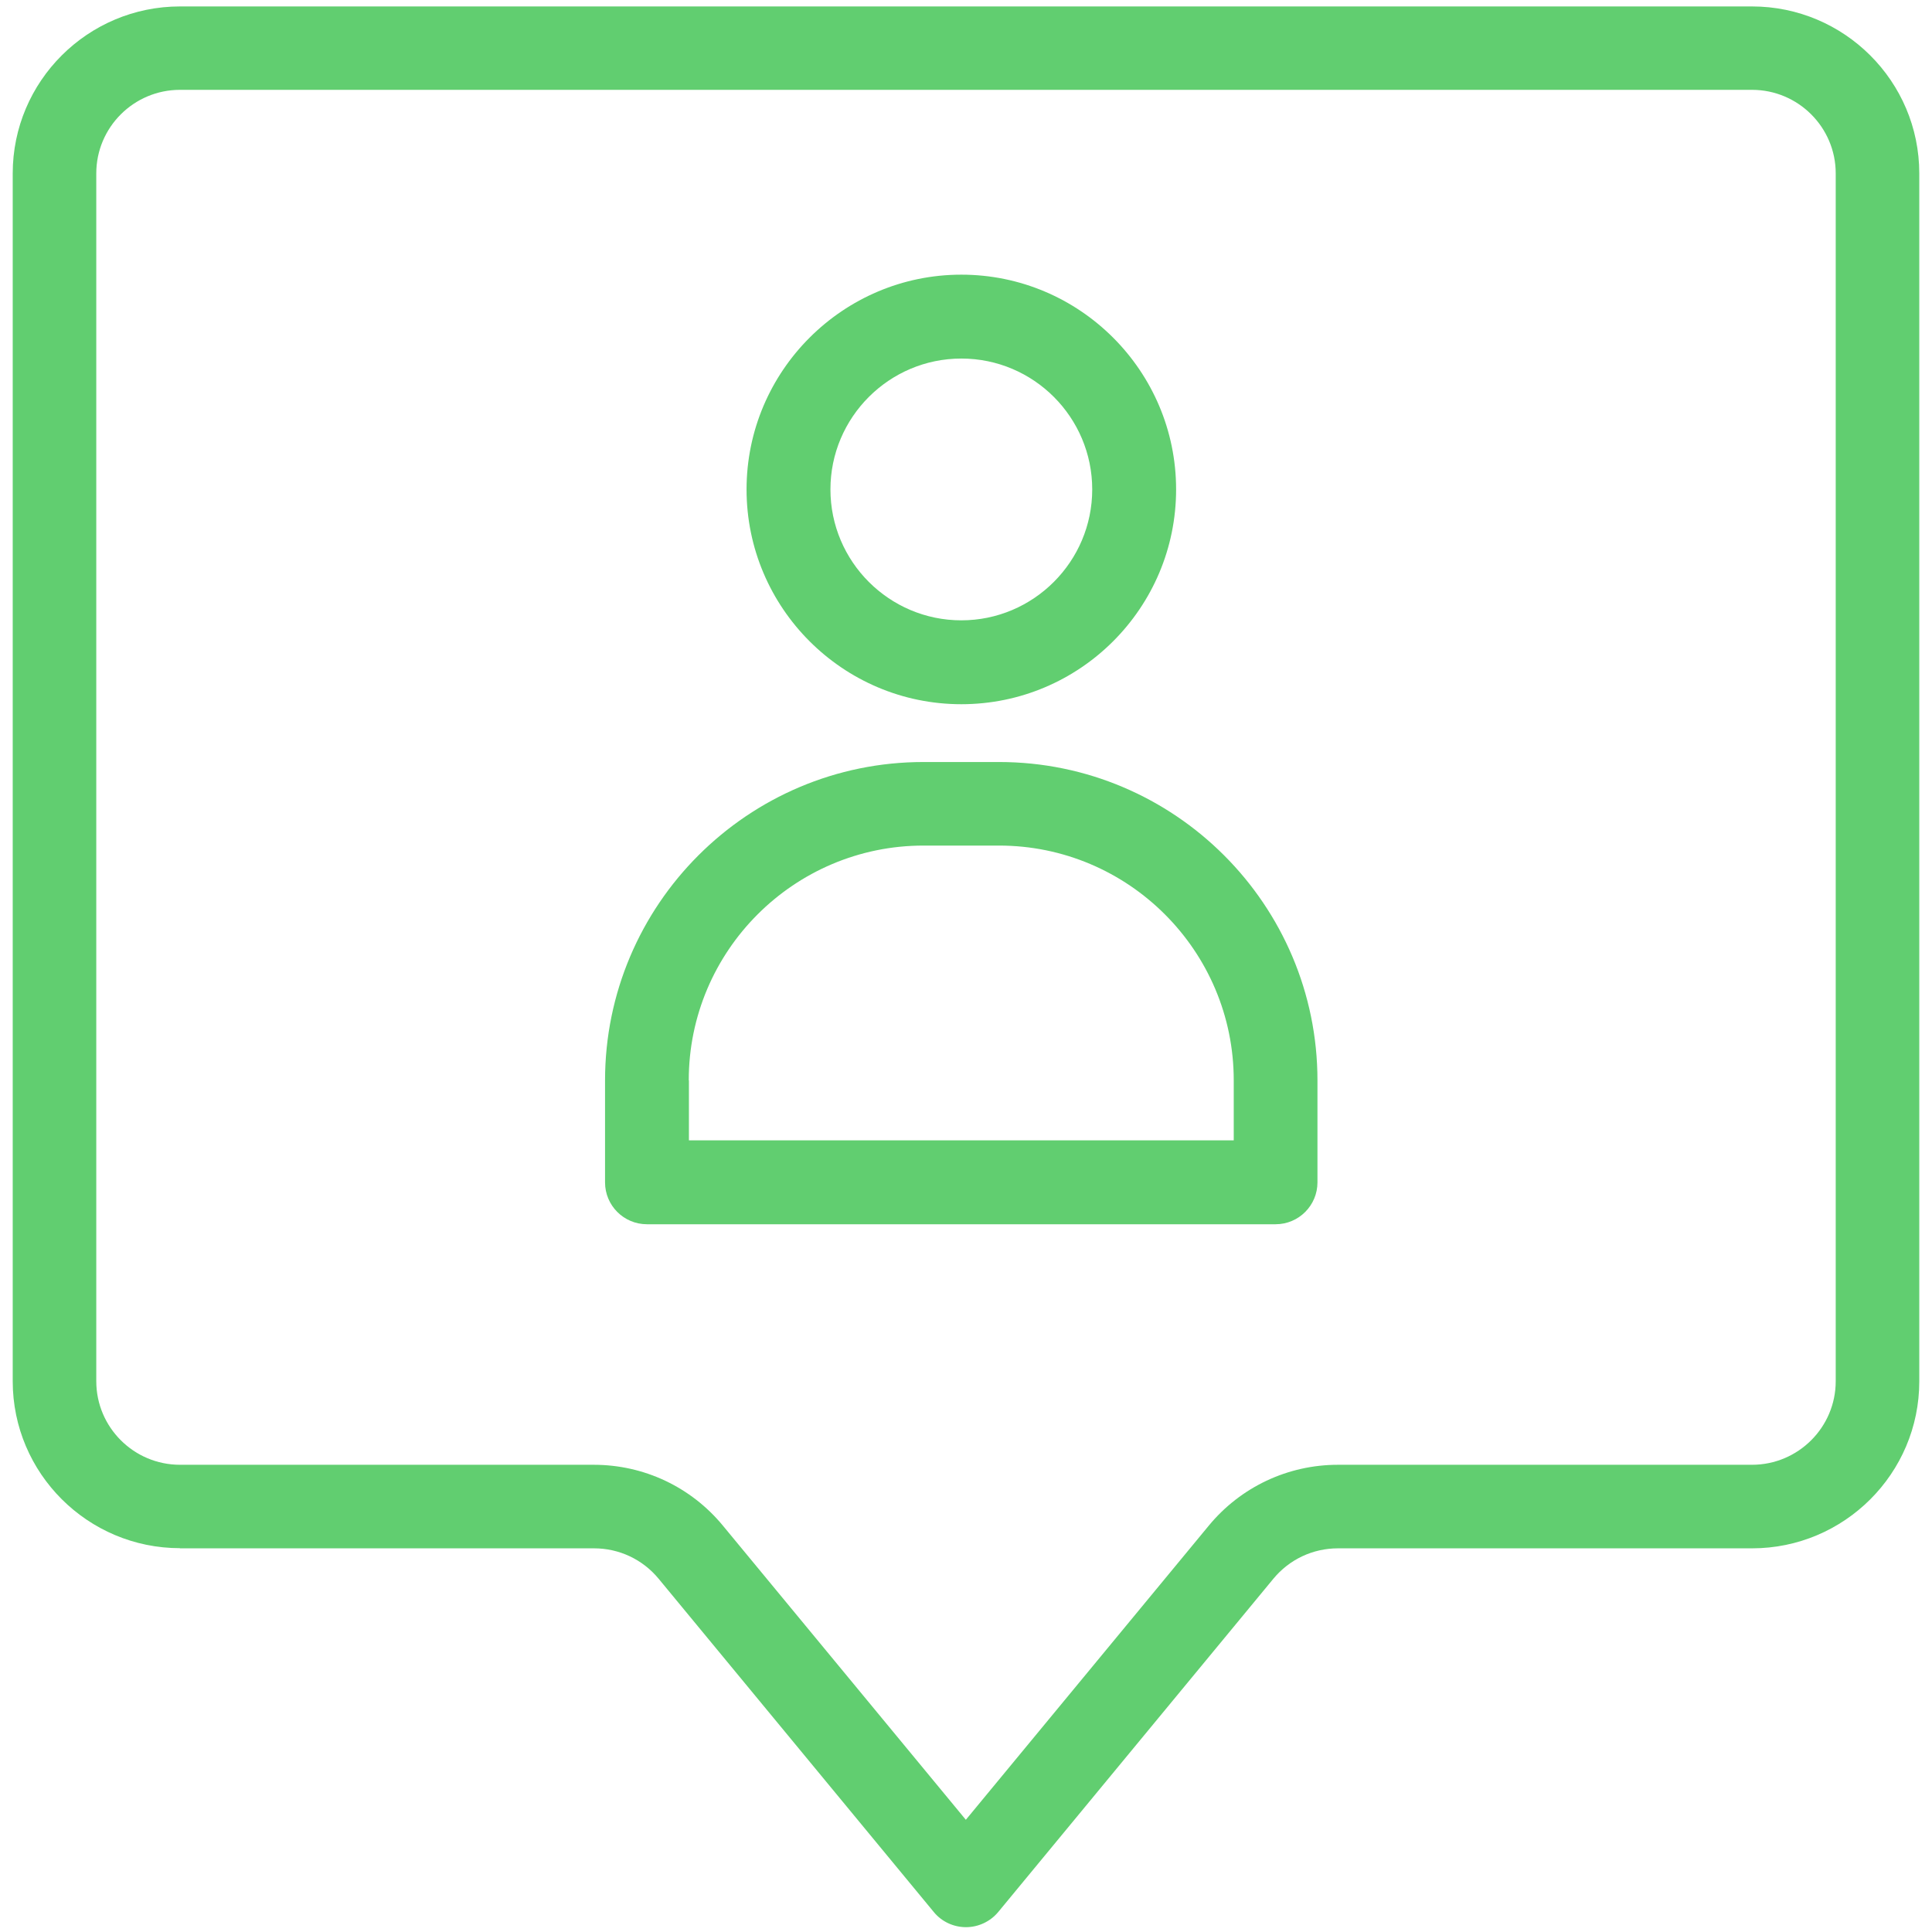 <?xml version="1.0" encoding="UTF-8"?> <svg xmlns="http://www.w3.org/2000/svg" version="1.1" viewBox="0 0 1200 1200"><defs><style> .cls-1 { fill: #61ce70; } </style></defs><g><g id="Layer_1"><path class="cls-1" d="M111.8,961.7h257.2c15.6,0,30.2,6.9,40.1,18.9l170.9,207c4.9,6,12.3,9.4,20,9.4s15.1-3.5,20-9.4l170.9-207c9.9-12,24.5-18.9,40.1-18.9h257.2c57.3,0,103.9-46.5,103.9-103.7V107.7c0-57.2-46.6-103.7-103.9-103.7H111.8C54.5,4,7.9,50.5,7.9,107.7v750.2c0,57.2,46.6,103.7,103.9,103.7h0ZM59.8,107.7c0-28.6,23.3-51.9,52-51.9h976.4c28.7,0,52,23.3,52,51.9v750.2c0,28.6-23.3,51.9-52,51.9h-257.2c-31.1,0-60.4,13.8-80.2,37.8l-150.9,182.7-150.9-182.7c-19.8-24-49-37.8-80.2-37.8H111.8c-28.7,0-52-23.3-52-51.9V107.7Z"></path><path class="cls-1" d="M597.1,437.4c73.6,0,133.4-59.8,133.4-133.4s-59.9-133.4-133.4-133.4-133.4,59.9-133.4,133.4,59.8,133.4,133.4,133.4ZM597.1,222.7c44.9,0,81.3,36.5,81.3,81.3s-36.5,81.3-81.3,81.3-81.3-36.5-81.3-81.3,36.5-81.3,81.3-81.3Z"></path><path class="cls-1" d="M401.8,760.4h390.5c14.4,0,26-11.7,26-26v-63.3c0-109.1-88.7-197.8-197.8-197.8h-46.9c-109.1,0-197.8,88.7-197.8,197.8v63.3c0,14.4,11.7,26,26,26h0ZM427.8,671c0-80.4,65.4-145.8,145.8-145.8h46.9c80.4,0,145.8,65.4,145.8,145.8v37.3h-338.4v-37.3Z"></path></g></g></svg> 